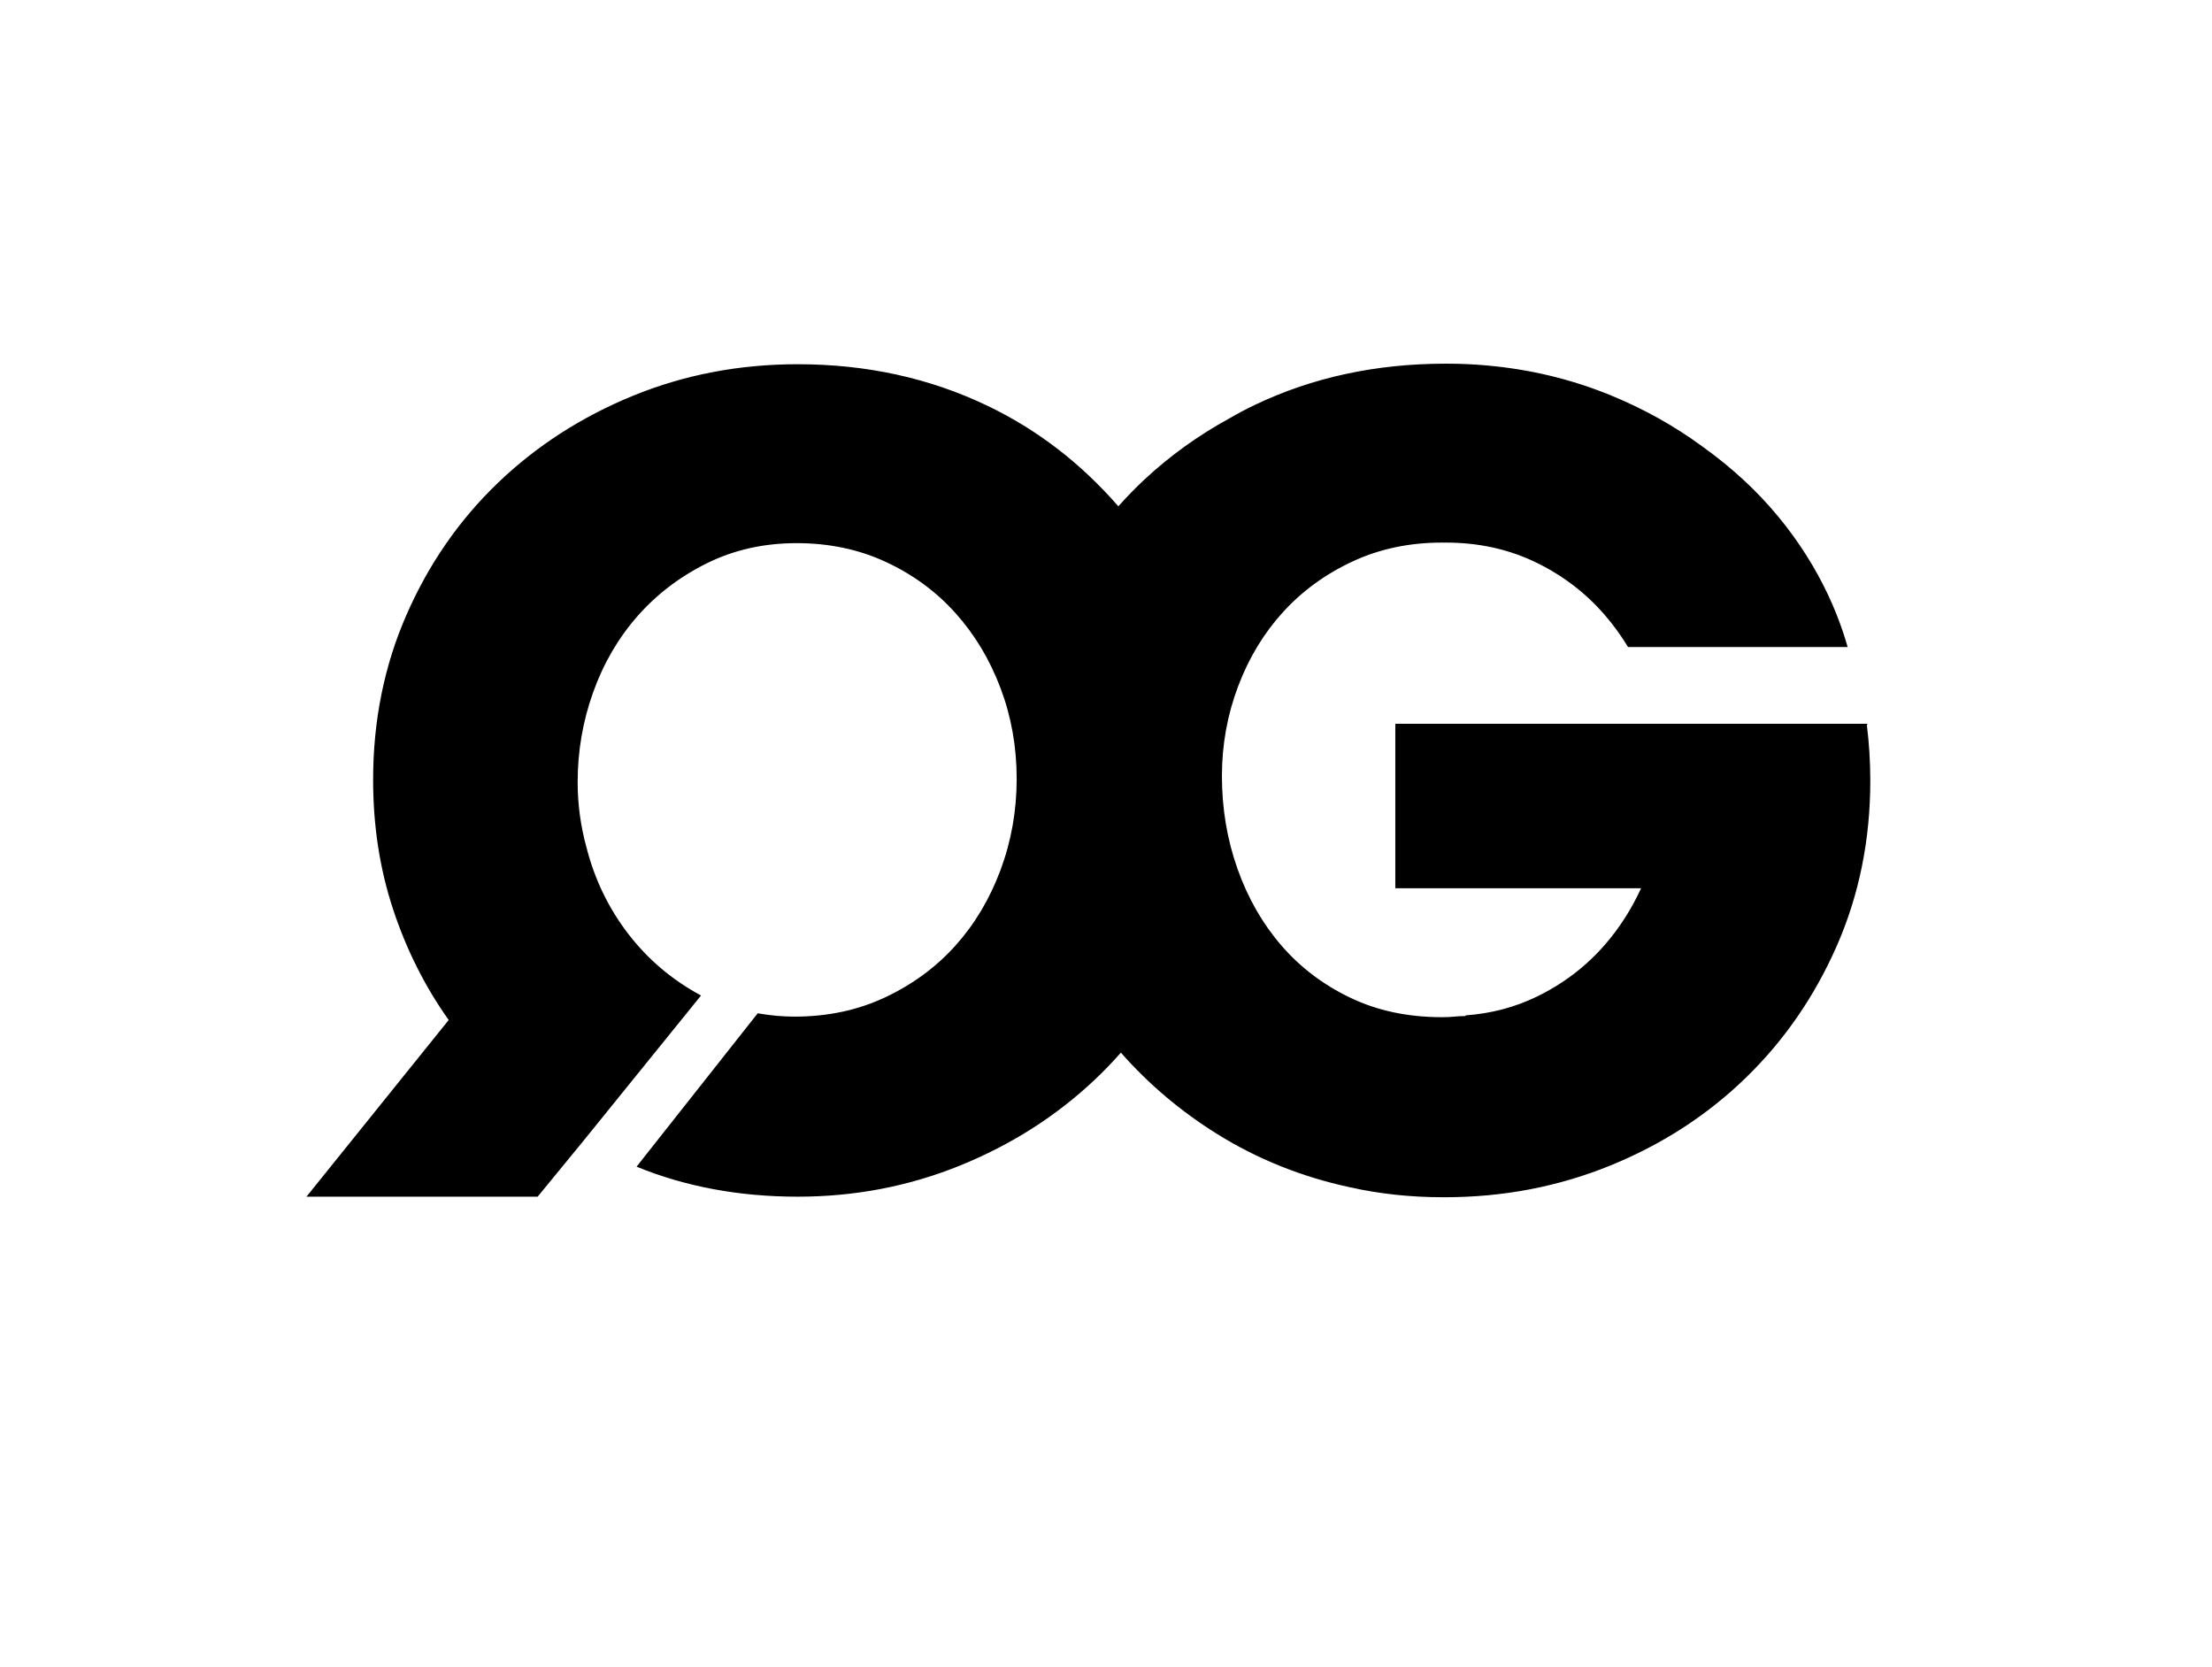 <?xml version="1.0" encoding="utf-8"?>
<!-- Generator: Adobe Illustrator 23.1.0, SVG Export Plug-In . SVG Version: 6.00 Build 0)  -->
<svg version="1.1" id="Calque_1" xmlns="http://www.w3.org/2000/svg" xmlns:xlink="http://www.w3.org/1999/xlink" x="0px" y="0px"
	 viewBox="0 0 597.06 450.05" style="enable-background:new 0 0 597.06 450.05;" xml:space="preserve">
<path d="M503.9,195.7l0.22-0.35h-0.27h-54.33h-1.83h-71.07v44.4h66.34c-2.56,5.58-5.78,10.63-9.69,15.15
	c-5.1,5.9-11.25,10.6-18.45,14.1c-5.91,2.88-12.31,4.55-19.17,5.06l-0.13,0.19c-1,0-2,0.05-3,0.15c-1,0.1-2.1,0.15-3.3,0.15
	c-9.2,0-17.45-1.75-24.75-5.25c-7.3-3.5-13.5-8.2-18.6-14.1c-5.1-5.9-9.05-12.8-11.85-20.7c-2.8-7.9-4.2-16.25-4.2-25.05
	c0-8.4,1.45-16.45,4.35-24.15c2.9-7.7,6.95-14.4,12.15-20.1c5.2-5.7,11.45-10.25,18.75-13.65c7.3-3.4,15.35-5.1,24.15-5.1
	c0.21,0,0.41,0.01,0.62,0.01c0.13,0,0.25-0.01,0.38-0.01c8.8,0,16.85,1.75,24.15,5.25c7.3,3.5,13.55,8.25,18.75,14.25
	c2.36,2.72,4.46,5.63,6.32,8.7h24.18h35.1c-0.82-2.88-1.78-5.71-2.88-8.5c-2.94-7.48-6.87-14.65-11.82-21.5
	c-5.2-7.2-11.35-13.7-18.45-19.5c-2-1.63-4.04-3.19-6.12-4.68c-7.5-5.5-15.72-10.1-24.68-13.77c-10.71-4.39-21.99-7.08-33.82-8.09
	c-0.19-0.02-0.38-0.03-0.57-0.05c-0.68-0.06-1.35-0.1-2.03-0.15c-0.65-0.04-1.31-0.08-1.96-0.11c-0.23-0.01-0.46-0.02-0.69-0.03
	c-0.8-0.03-1.6-0.06-2.41-0.08c-0.28-0.01-0.57-0.01-0.85-0.01c-0.57-0.01-1.15-0.02-1.72-0.02c-0.09,0-0.17,0-0.26,0
	c-0.08,0-0.16,0-0.24,0c-18.8,0-35.95,3.7-51.45,11.1c-2.38,1.13-4.7,2.37-6.97,3.68c-8.38,4.59-16.05,10.1-22.98,16.57
	c-2.44,2.28-4.75,4.67-6.96,7.15c-10.13-11.64-21.88-20.68-35.25-27.1c-15.6-7.5-32.7-11.25-51.3-11.25
	c-15.8,0-30.65,2.85-44.55,8.55c-13.9,5.7-26.05,13.55-36.45,23.55c-10.4,10-18.6,21.85-24.6,35.55c-6,13.7-9,28.55-9,44.55
	c0,12.4,1.8,24.05,5.4,34.95c3.6,10.9,8.6,20.85,15,29.85L82.72,323h62.4l12.3-15l31.8-39.3c-7.8-4.2-14.35-9.75-19.65-16.65
	c-5.3-6.9-9.05-14.65-11.25-23.25c-1.6-5.8-2.4-11.7-2.4-17.7c0-8.4,1.4-16.5,4.2-24.3c2.8-7.8,6.8-14.65,12-20.55
	c5.2-5.9,11.45-10.65,18.75-14.25c7.3-3.6,15.35-5.4,24.15-5.4c8.8,0,16.85,1.7,24.15,5.1c7.3,3.4,13.55,8,18.75,13.8
	c5.2,5.8,9.25,12.55,12.15,20.25c2.9,7.7,4.35,15.85,4.35,24.45c0,8.6-1.45,16.8-4.35,24.6c-2.9,7.8-6.95,14.6-12.15,20.4
	c-5.2,5.8-11.5,10.45-18.9,13.95c-7.4,3.5-15.6,5.25-24.6,5.25c-3.2,0-6.5-0.3-9.9-0.9l-32.7,41.4c13.2,5.4,27.7,8.1,43.5,8.1
	c15.4,0,30-2.8,43.8-8.4c13.8-5.6,25.9-13.3,36.3-23.1c2.5-2.35,4.87-4.82,7.13-7.38c7.47,8.49,16.1,15.8,25.93,21.93
	c10.9,6.8,22.85,11.6,35.85,14.4c8,1.8,16.4,2.7,25.2,2.7c0.05,0,0.1,0,0.15,0c0.08,0,0.17,0,0.25,0c15.8,0,30.7-2.85,44.7-8.55
	c14-5.7,26.2-13.6,36.6-23.7c10.4-10.1,18.6-22,24.6-35.7c6-13.7,9-28.55,9-44.55C504.82,205.55,504.51,200.57,503.9,195.7z"/>
</svg>
